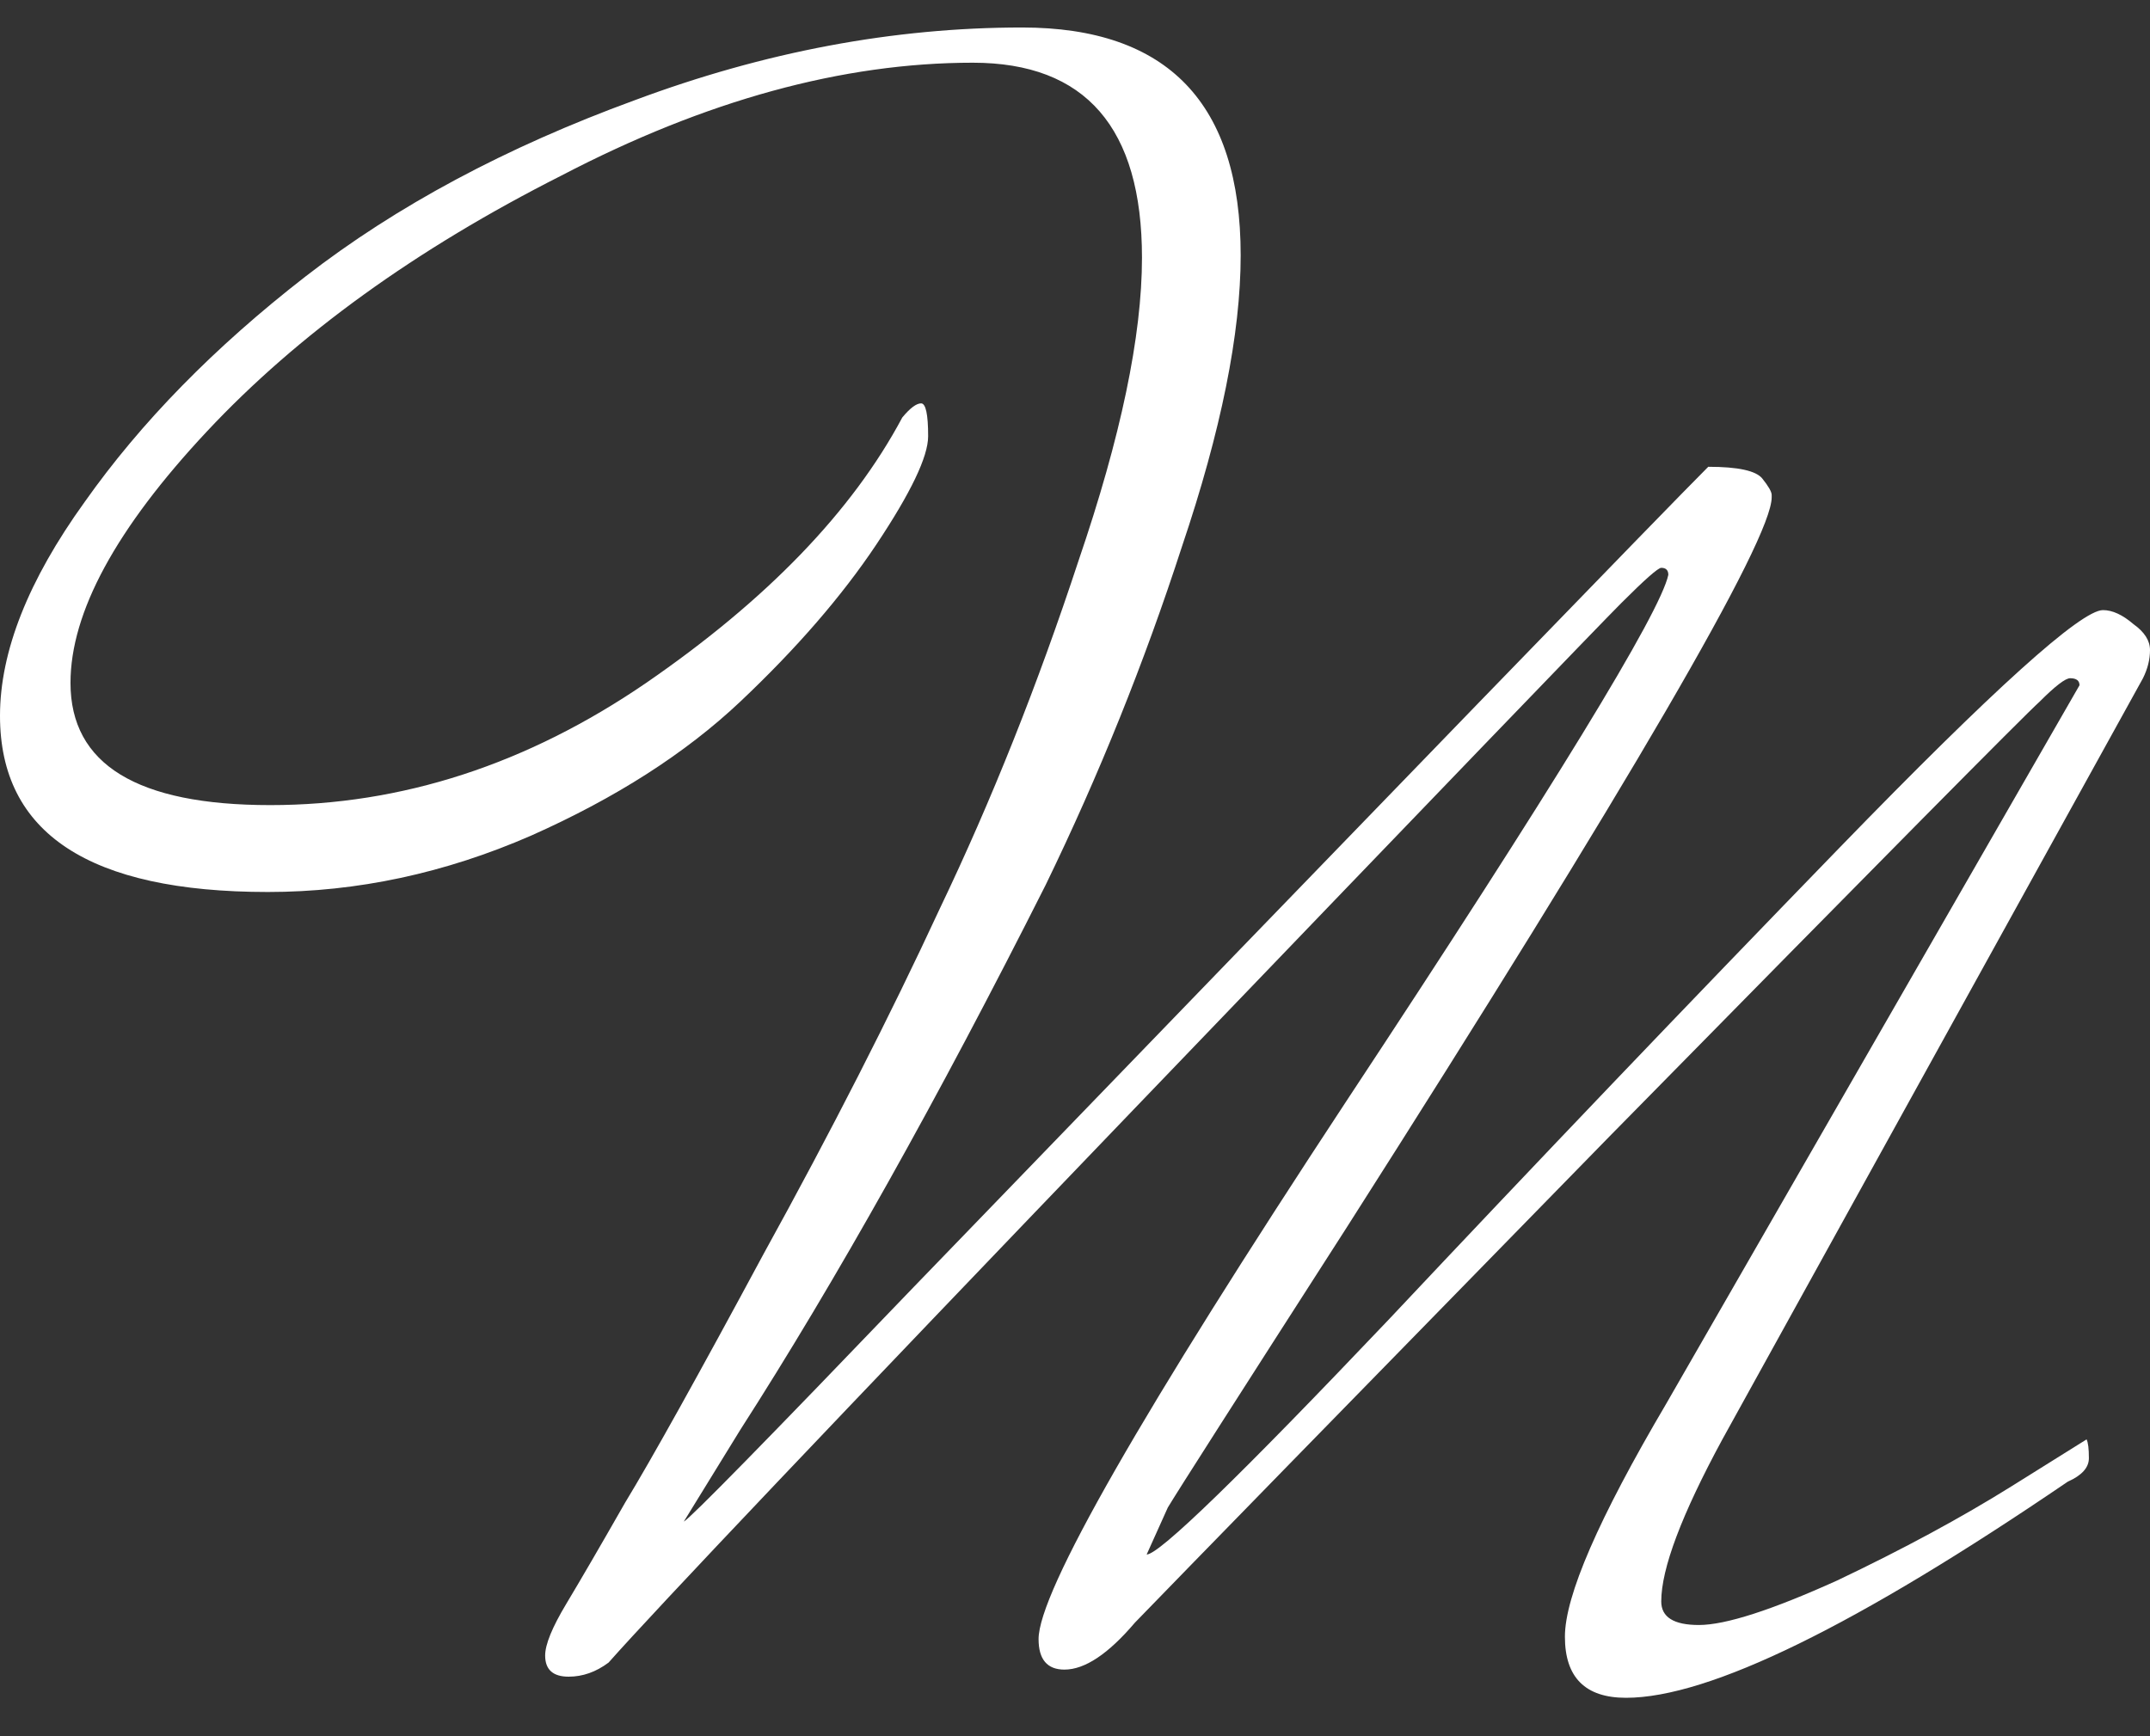 <svg width="52" height="42" viewBox="0 0 52 42" fill="none" xmlns="http://www.w3.org/2000/svg">
<rect x="0" y="0" width="52" height="42" fill="#333333" stroke="none"/>
<path d="M40.179 38.741C40.179 39.12 40.482 39.31 41.089 39.31C41.733 39.31 42.85 38.95 44.441 38.23C46.033 37.472 47.435 36.714 48.647 35.957L50.466 34.82C50.504 34.896 50.522 35.047 50.522 35.275C50.522 35.502 50.352 35.691 50.011 35.843C44.896 39.328 41.335 41.071 39.327 41.071C38.342 41.071 37.849 40.579 37.849 39.594C37.849 38.609 38.664 36.733 40.293 33.968L50.295 16.577C50.295 16.464 50.219 16.407 50.068 16.407C49.954 16.407 49.708 16.596 49.329 16.975C48.95 17.316 45.483 20.821 38.929 27.489C32.412 34.157 28.586 38.078 27.449 39.253C26.805 40.011 26.237 40.389 25.744 40.389C25.328 40.389 25.119 40.143 25.119 39.651C25.119 38.514 27.601 34.176 32.564 26.636C37.565 19.059 40.16 14.816 40.35 13.906C40.35 13.793 40.293 13.736 40.179 13.736C40.103 13.736 39.781 14.02 39.213 14.588C38.683 15.119 34.761 19.192 27.449 26.807C20.137 34.422 15.894 38.893 14.719 40.219C14.416 40.446 14.094 40.56 13.753 40.56C13.374 40.56 13.185 40.389 13.185 40.048C13.185 39.783 13.355 39.366 13.696 38.798C14.037 38.23 14.511 37.415 15.117 36.354C15.761 35.294 16.879 33.286 18.47 30.33C20.099 27.375 21.52 24.59 22.732 21.976C23.983 19.362 25.1 16.558 26.085 13.565C27.108 10.572 27.62 8.129 27.62 6.234C27.62 3.09 26.256 1.517 23.528 1.517C20.383 1.517 17.068 2.427 13.582 4.245C10.059 6.026 7.199 8.091 5.001 10.44C2.804 12.789 1.705 14.816 1.705 16.52C1.705 18.491 3.315 19.476 6.536 19.476C9.718 19.476 12.749 18.491 15.628 16.52C18.546 14.512 20.611 12.372 21.823 10.099C22.012 9.871 22.164 9.758 22.278 9.758C22.391 9.758 22.448 10.023 22.448 10.553C22.448 11.046 22.031 11.917 21.198 13.168C20.364 14.418 19.266 15.687 17.902 16.975C16.576 18.226 14.89 19.305 12.844 20.215C10.76 21.124 8.638 21.578 6.479 21.578C2.16 21.578 0 20.158 0 17.316C0 15.763 0.682 14.039 2.046 12.145C3.41 10.212 5.191 8.394 7.388 6.689C9.585 4.984 12.238 3.563 15.344 2.427C18.489 1.252 21.615 0.665 24.721 0.665C28.245 0.665 30.007 2.502 30.007 6.177C30.007 8.072 29.533 10.421 28.586 13.224C27.677 16.028 26.578 18.756 25.29 21.408C22.675 26.599 20.213 30.993 17.902 34.593L16.538 36.809C16.689 36.733 18.546 34.839 22.107 31.126C33.89 18.926 40.293 12.315 41.316 11.292C42.036 11.292 42.471 11.387 42.623 11.576C42.775 11.766 42.85 11.898 42.85 11.974V12.031C42.85 13.054 39.422 18.945 32.564 29.705C29.912 33.835 28.472 36.089 28.245 36.468L27.733 37.605C28.036 37.605 29.988 35.71 33.587 31.922C37.186 28.095 40.823 24.287 44.498 20.499C48.211 16.672 50.333 14.759 50.863 14.759C51.091 14.759 51.337 14.872 51.602 15.1C51.867 15.289 52 15.498 52 15.725C52 15.952 51.943 16.18 51.83 16.407L41.657 34.82C40.672 36.639 40.179 37.946 40.179 38.741Z" fill="#FFFFFF"/>
</svg>
